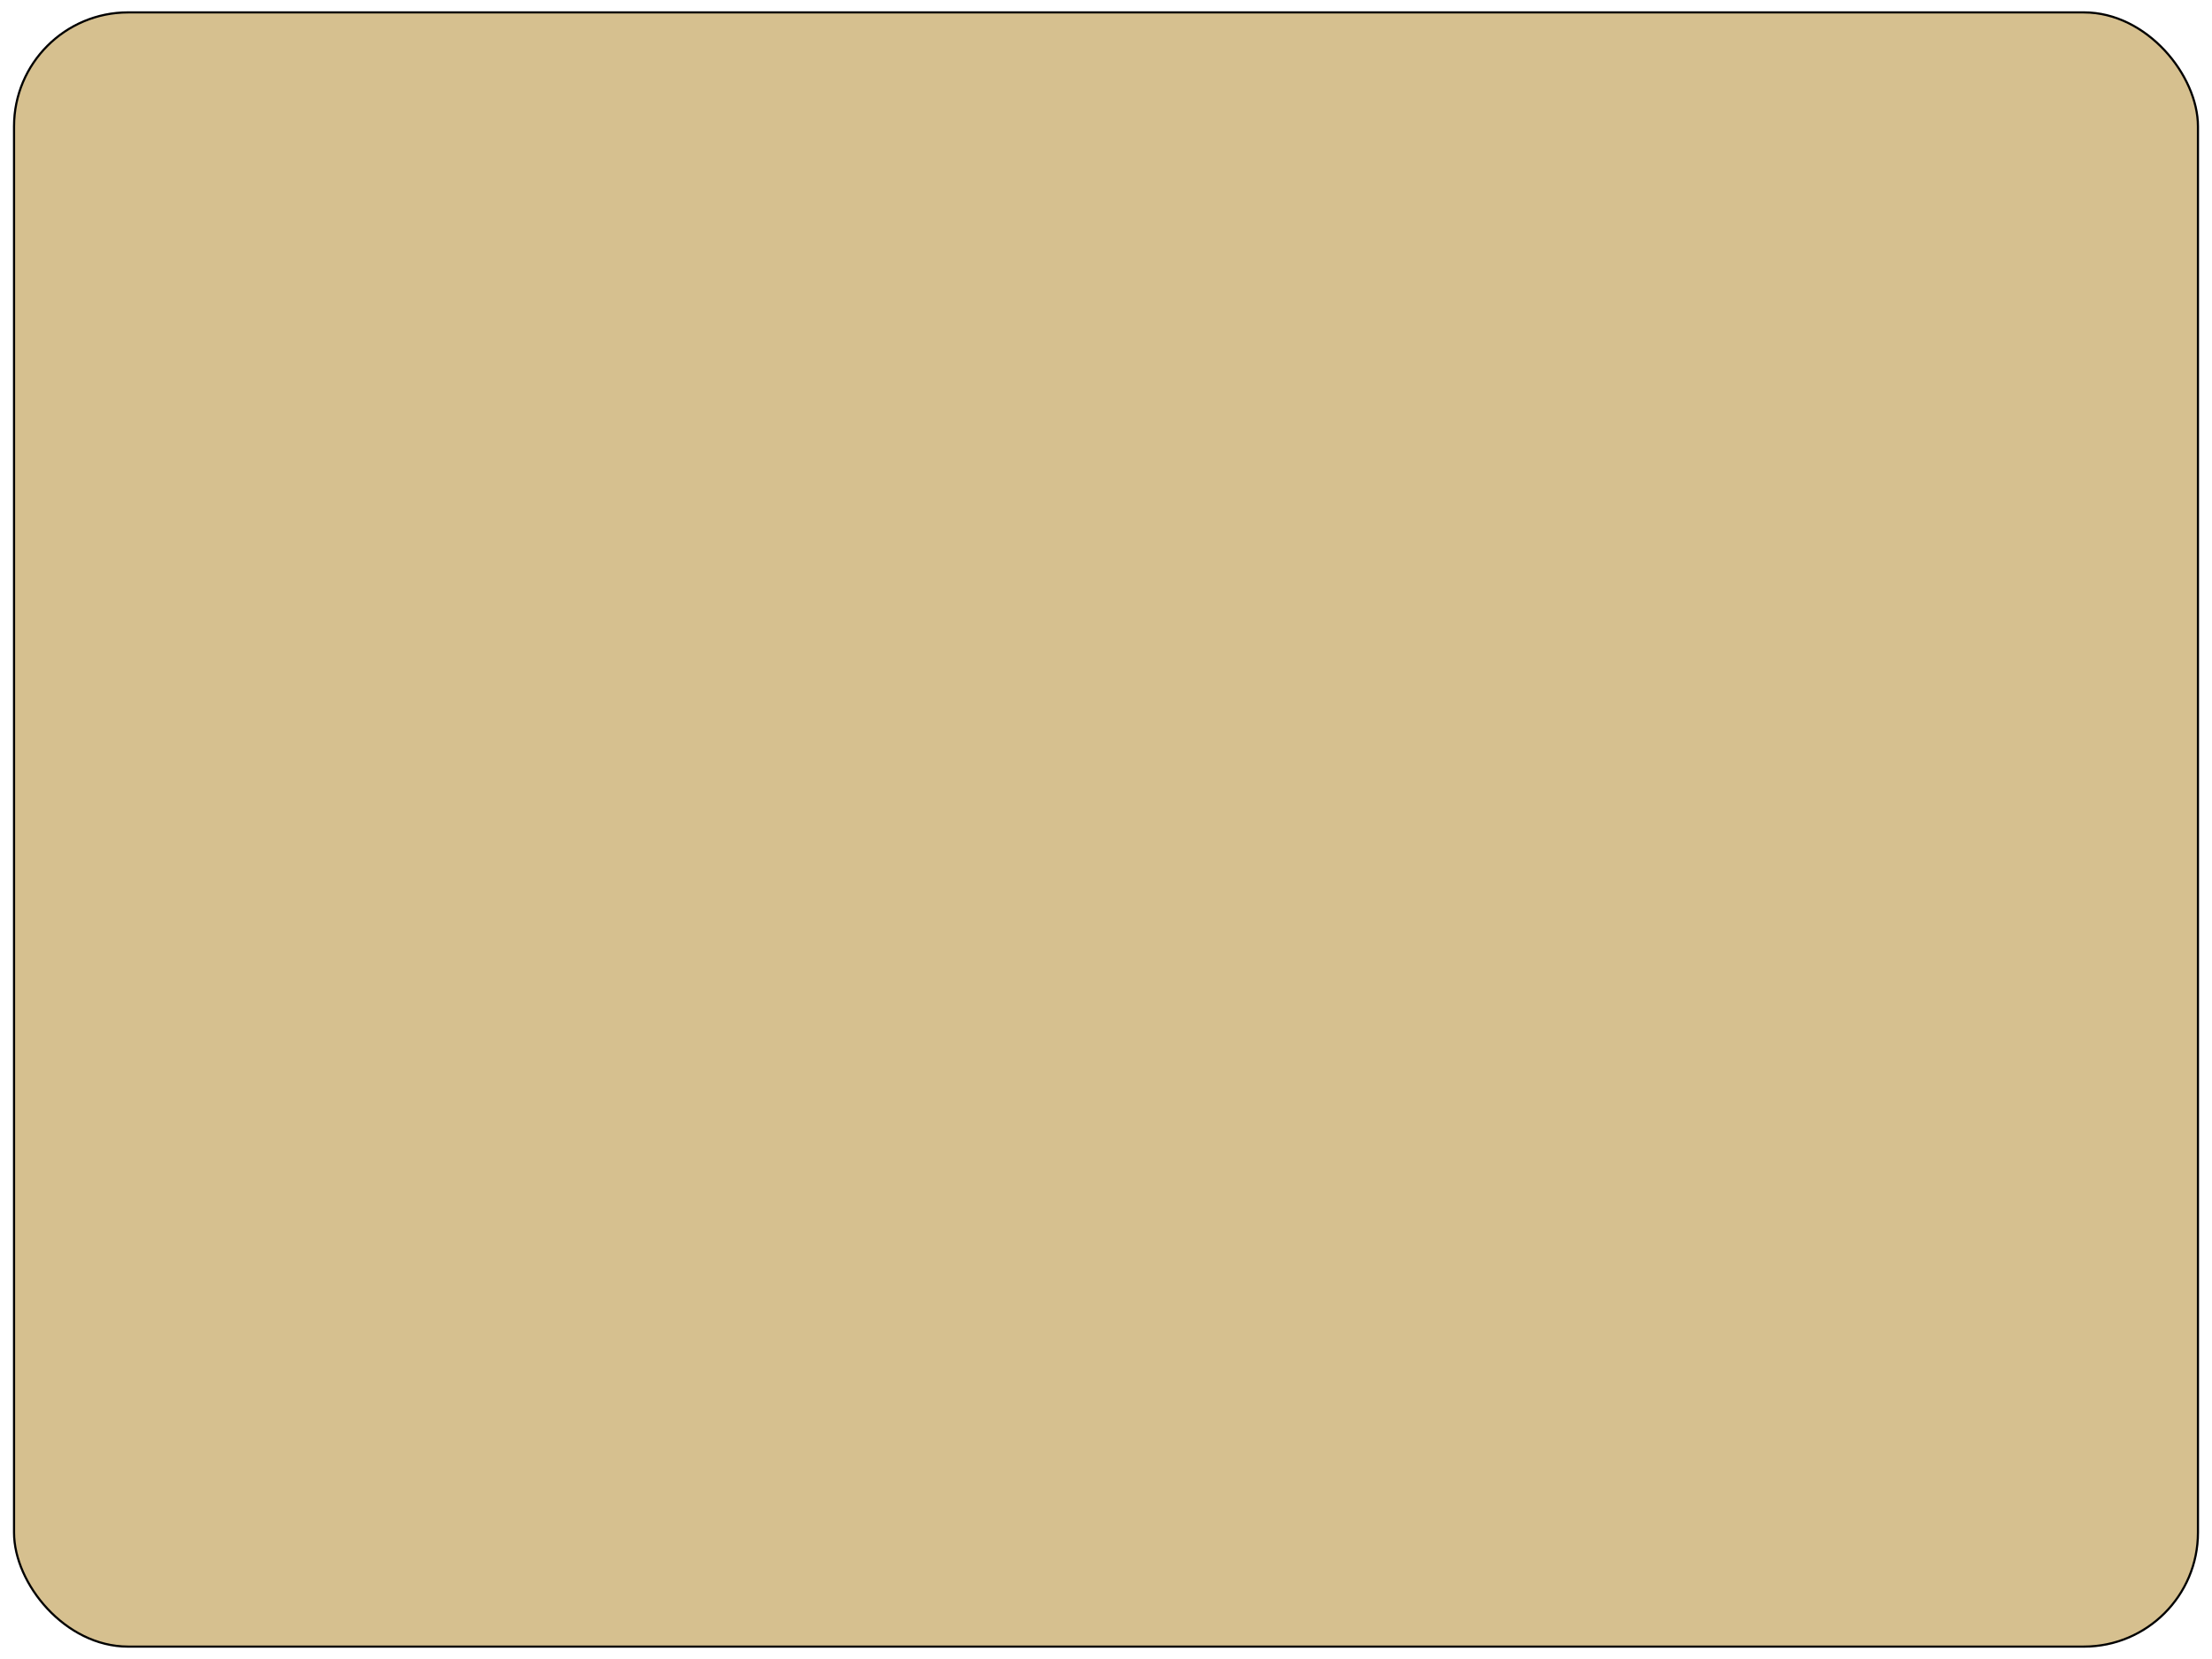 <?xml version="1.0" encoding="UTF-8" standalone="no"?>
<!-- Created with Inkscape (http://www.inkscape.org/) -->

<svg
   xmlns:dc="http://purl.org/dc/elements/1.1/"
   xmlns:cc="http://creativecommons.org/ns#"
   xmlns:rdf="http://www.w3.org/1999/02/22-rdf-syntax-ns#"
   xmlns:svg="http://www.w3.org/2000/svg"
   xmlns="http://www.w3.org/2000/svg"
   xmlns:sodipodi="http://sodipodi.sourceforge.net/DTD/sodipodi-0.dtd"
   xmlns:inkscape="http://www.inkscape.org/namespaces/inkscape"
   width="1024"
   height="768"
   viewBox="0 0 1024 768"
   id="svg4299"
   version="1.1"
   inkscape:version="0.91 r13725"
   sodipodi:docname="background.svg">
  <defs
     id="defs4301" />
  <sodipodi:namedview
     id="base"
     pagecolor="#ffffff"
     bordercolor="#666666"
     borderopacity="1.0"
     inkscape:pageopacity="0.0"
     inkscape:pageshadow="2"
     inkscape:zoom="0.79036458"
     inkscape:cx="359.53871"
     inkscape:cy="384"
     inkscape:document-units="px"
     inkscape:current-layer="layer1"
     showgrid="false"
     units="px"
     inkscape:window-width="1231"
     inkscape:window-height="776"
     inkscape:window-x="49"
     inkscape:window-y="24"
     inkscape:window-maximized="1"
     inkscape:snap-global="true">
    <sodipodi:guide
       position="0,0"
       orientation="0,1024"
       id="guide4872" />
    <sodipodi:guide
       position="1024,0"
       orientation="-768,0"
       id="guide4874" />
    <sodipodi:guide
       position="1024,768"
       orientation="0,-1024"
       id="guide4876" />
    <sodipodi:guide
       position="0,768"
       orientation="768,0"
       id="guide4878" />
  </sodipodi:namedview>
  <g
     inkscape:label="Layer 1"
     inkscape:groupmode="layer"
     id="layer1"
     transform="translate(0,-284.362)">
    <rect
       style="opacity:0;fill:#d6c08f;fill-opacity:1;stroke:#000000;stroke-width:1;stroke-linejoin:round;stroke-miterlimit:4;stroke-dasharray:none;stroke-opacity:1"
       id="rect4307"
       width="948.609"
       height="692.897"
       x="37.944"
       y="319.871" />
    <rect
       style="opacity:0;fill:#d6c08f;fill-opacity:1;stroke:#000000;stroke-width:1;stroke-linejoin:round;stroke-miterlimit:4;stroke-dasharray:none;stroke-opacity:1"
       id="rect4849"
       width="951.909"
       height="699.496"
       x="36.295"
       y="313.272" />
    <rect
       style="opacity:1;fill:#d6c08f;fill-opacity:1;stroke:#000000;stroke-width:1;stroke-linejoin:round;stroke-miterlimit:4;stroke-dasharray:none;stroke-opacity:1"
       id="rect4851"
       width="1011.001"
       height="756.522"
       x="6.499"
       y="290.101"
       rx="52.792"
       ry="52.792" />
  </g>
</svg>
